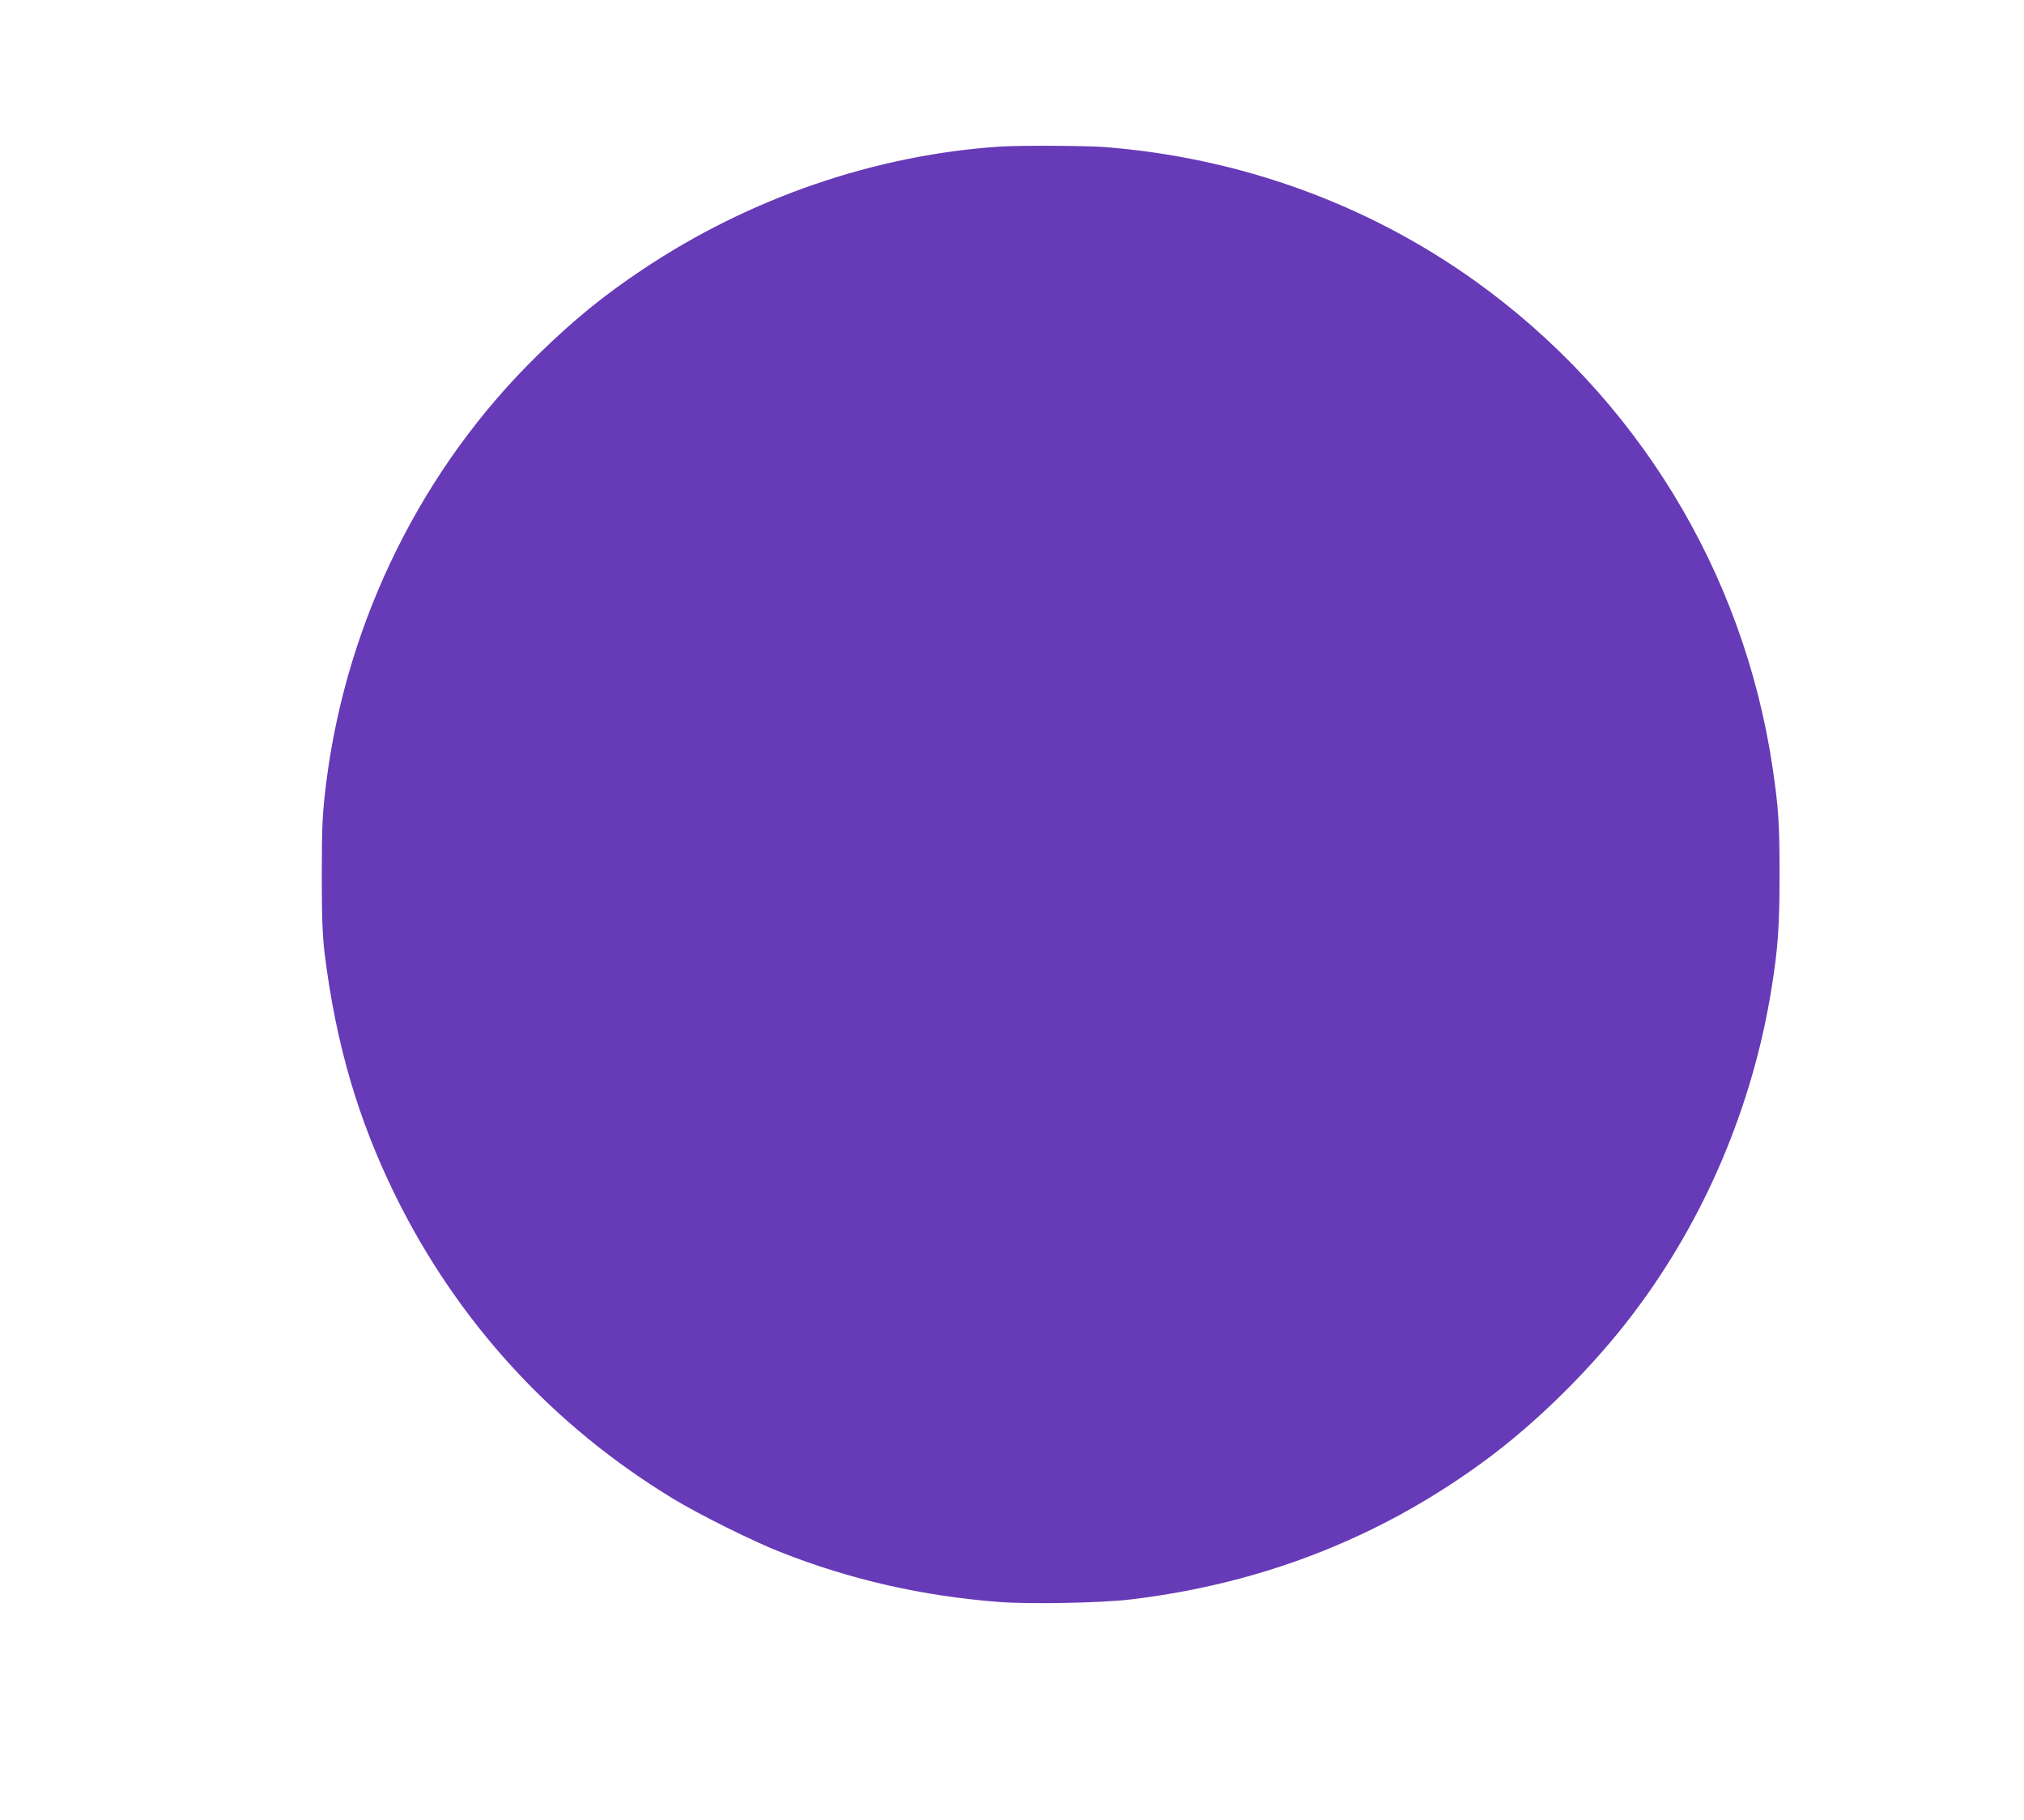 <?xml version="1.0" standalone="no"?>
<!DOCTYPE svg PUBLIC "-//W3C//DTD SVG 20010904//EN"
 "http://www.w3.org/TR/2001/REC-SVG-20010904/DTD/svg10.dtd">
<svg version="1.0" xmlns="http://www.w3.org/2000/svg"
 width="1280pt" height="1151pt" viewBox="0 0 1280 1151"
 preserveAspectRatio="xMidYMid meet">
<g transform="translate(0,1151) scale(0.1,-0.1)"
fill="#673ab7" stroke="none">
<path d="M6325 10583 c-790 -52 -1584 -325 -2259 -776 -249 -166 -438 -320
-665 -542 -727 -710 -1204 -1670 -1336 -2690 -26 -204 -30 -279 -30 -620 0
-255 5 -363 18 -475 71 -570 210 -1047 447 -1530 394 -800 994 -1455 1757
-1918 161 -98 506 -270 678 -337 442 -175 900 -279 1385 -316 196 -15 647 -6
830 16 855 102 1620 408 2289 914 318 242 647 572 893 898 450 595 753 1310
872 2056 40 249 50 390 50 712 0 323 -6 426 -44 680 -184 1241 -863 2350
-1884 3080 -682 487 -1487 778 -2340 845 -117 9 -539 11 -661 3z"/>
</g>
</svg>
